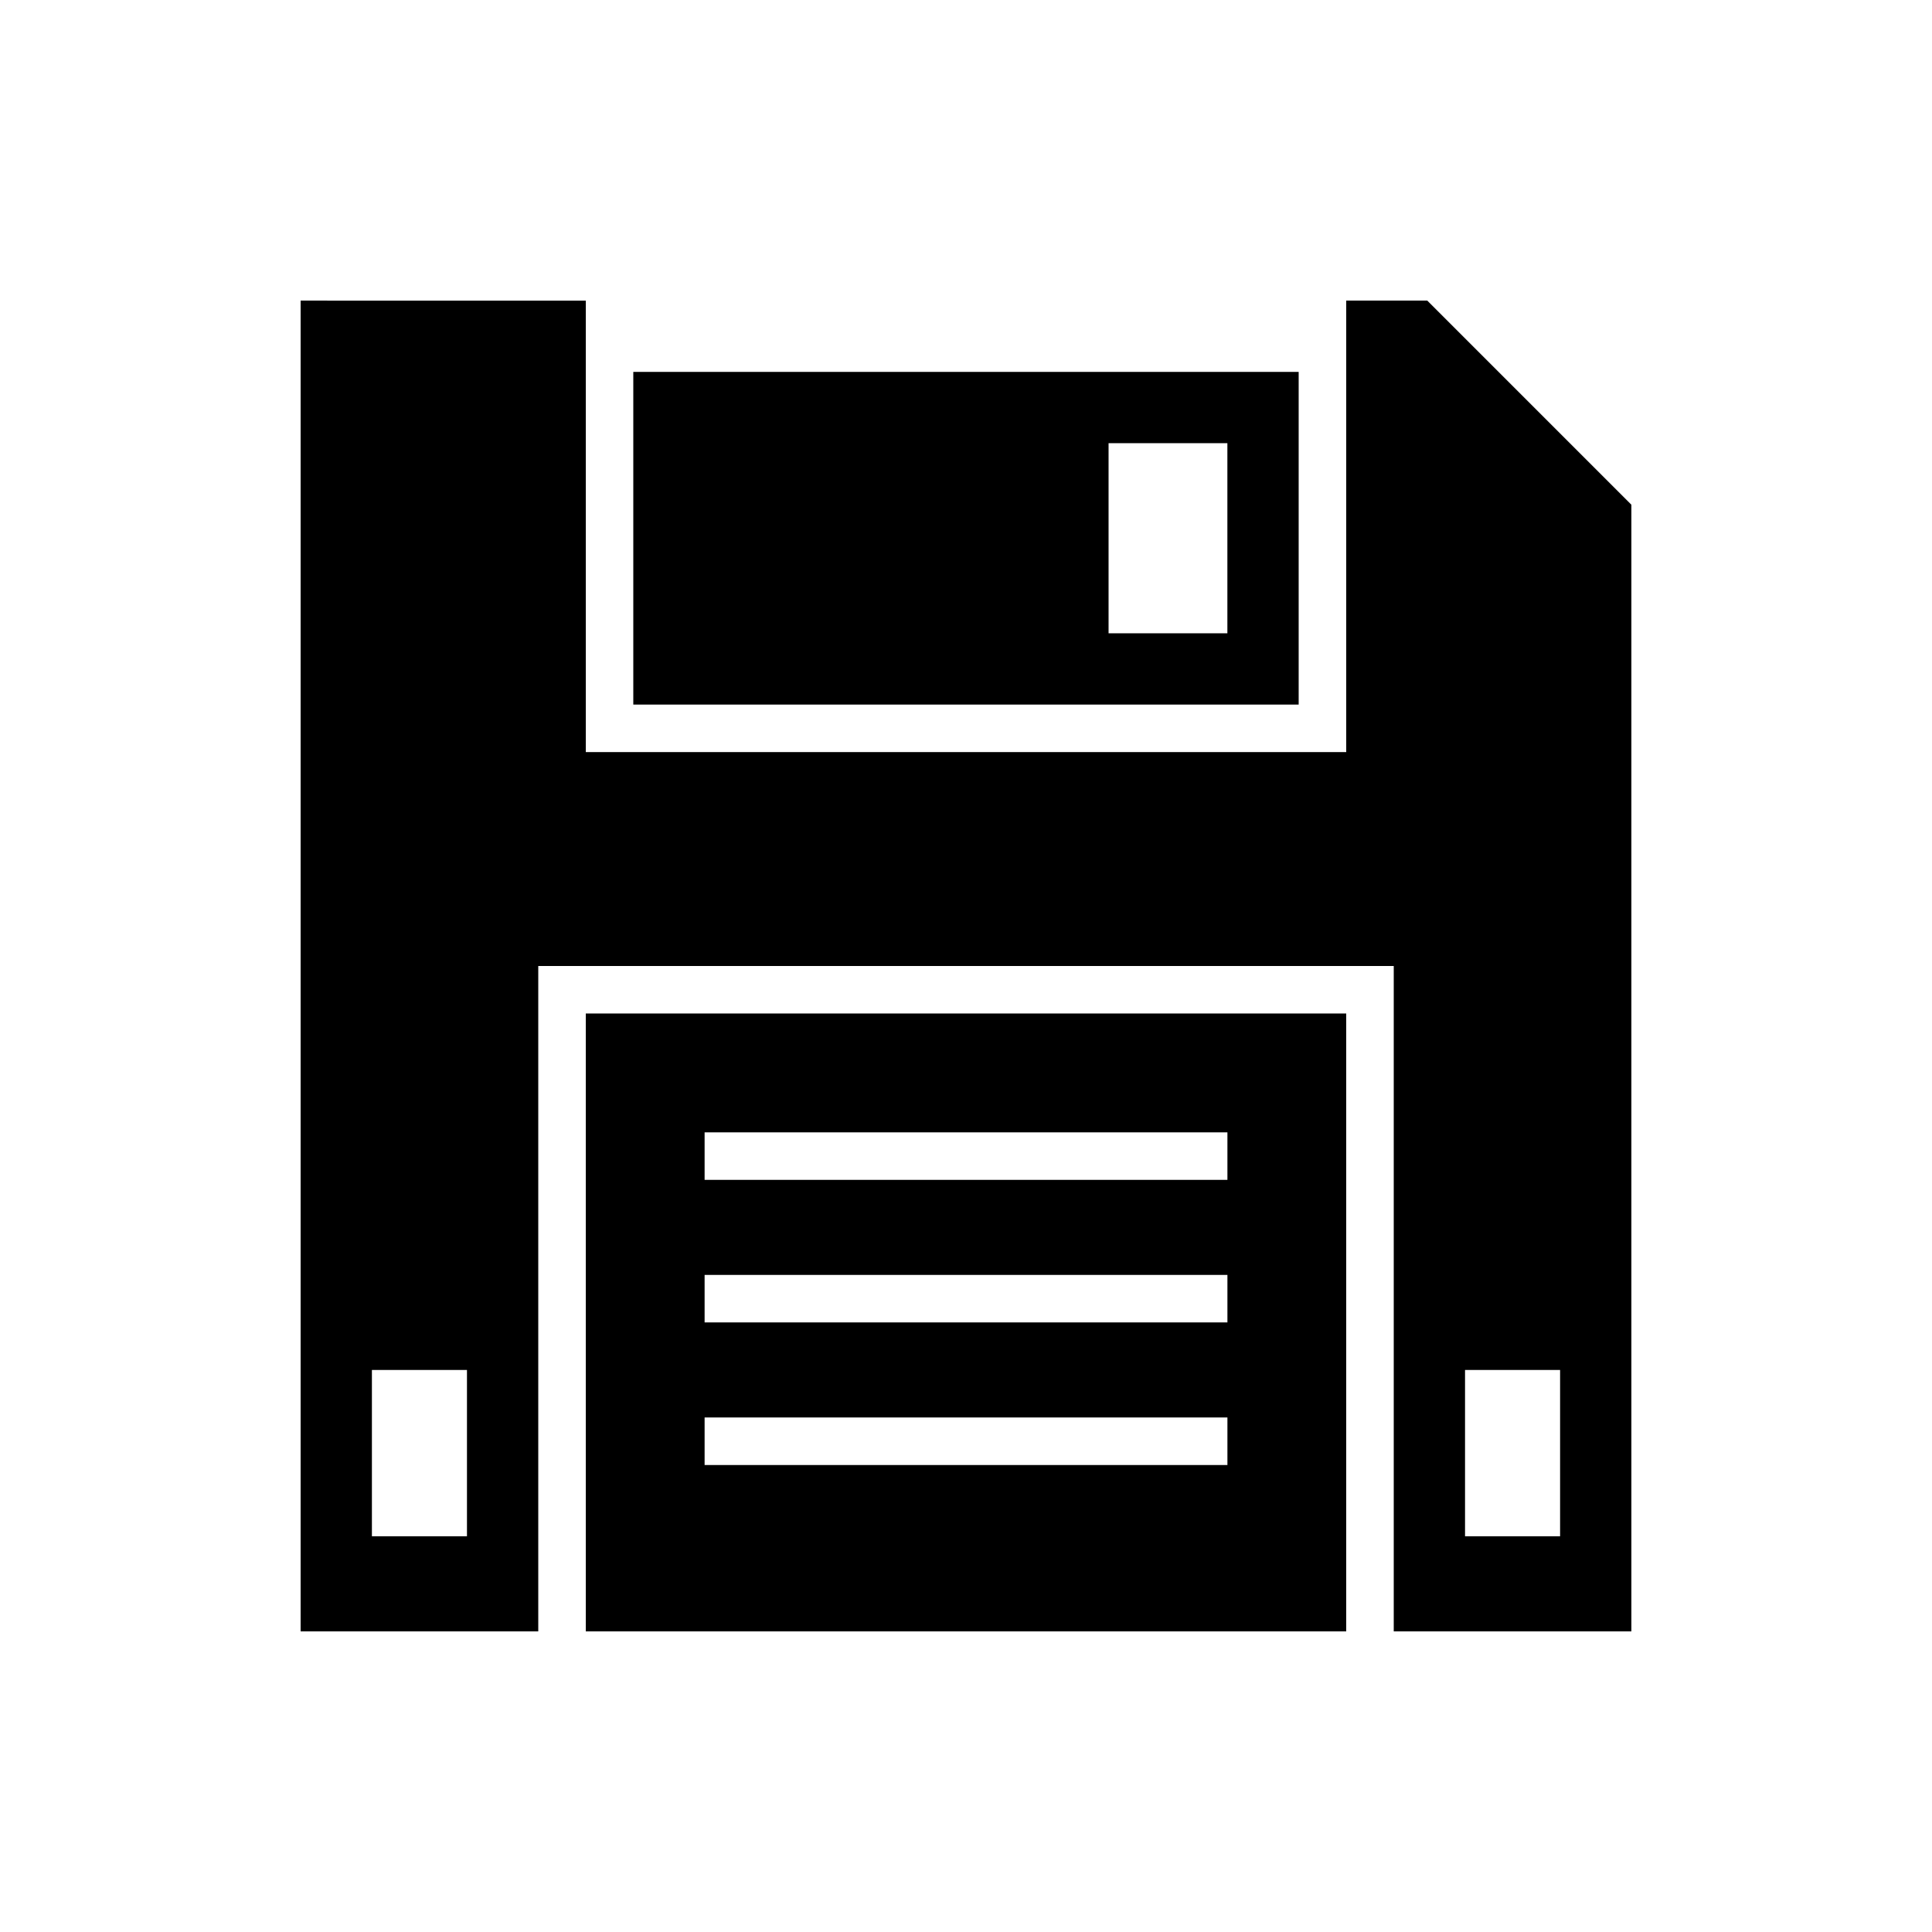 <?xml version="1.0" encoding="UTF-8"?>
<!-- Uploaded to: SVG Repo, www.svgrepo.com, Generator: SVG Repo Mixer Tools -->
<svg fill="#000000" width="800px" height="800px" version="1.1" viewBox="144 144 512 512" xmlns="http://www.w3.org/2000/svg">
 <g>
  <path d="m522.24 223.66h-21.477v119.65l-201.52 0.004v-119.65l-75.574-0.004v352.67h62.977v-176.33h226.71v176.33h62.977v-298.57zm-254.49 283.39v44.082h-25.191v-44.082zm289.69 0v44.082h-25.191v-44.082z"/>
  <path d="m488.16 255.15v-12.594h-176.33v88.164h176.33zm-18.891 56.68h-31.488v-50.383h31.488z"/>
  <path d="m299.24 563.74v12.594h201.52v-163.74h-201.52zm31.488-119.66h138.55v12.594h-138.55zm0 37.785h138.55v12.594h-138.55zm0 37.785h138.55v12.594l-138.55 0.004z"/>
 </g>
</svg>